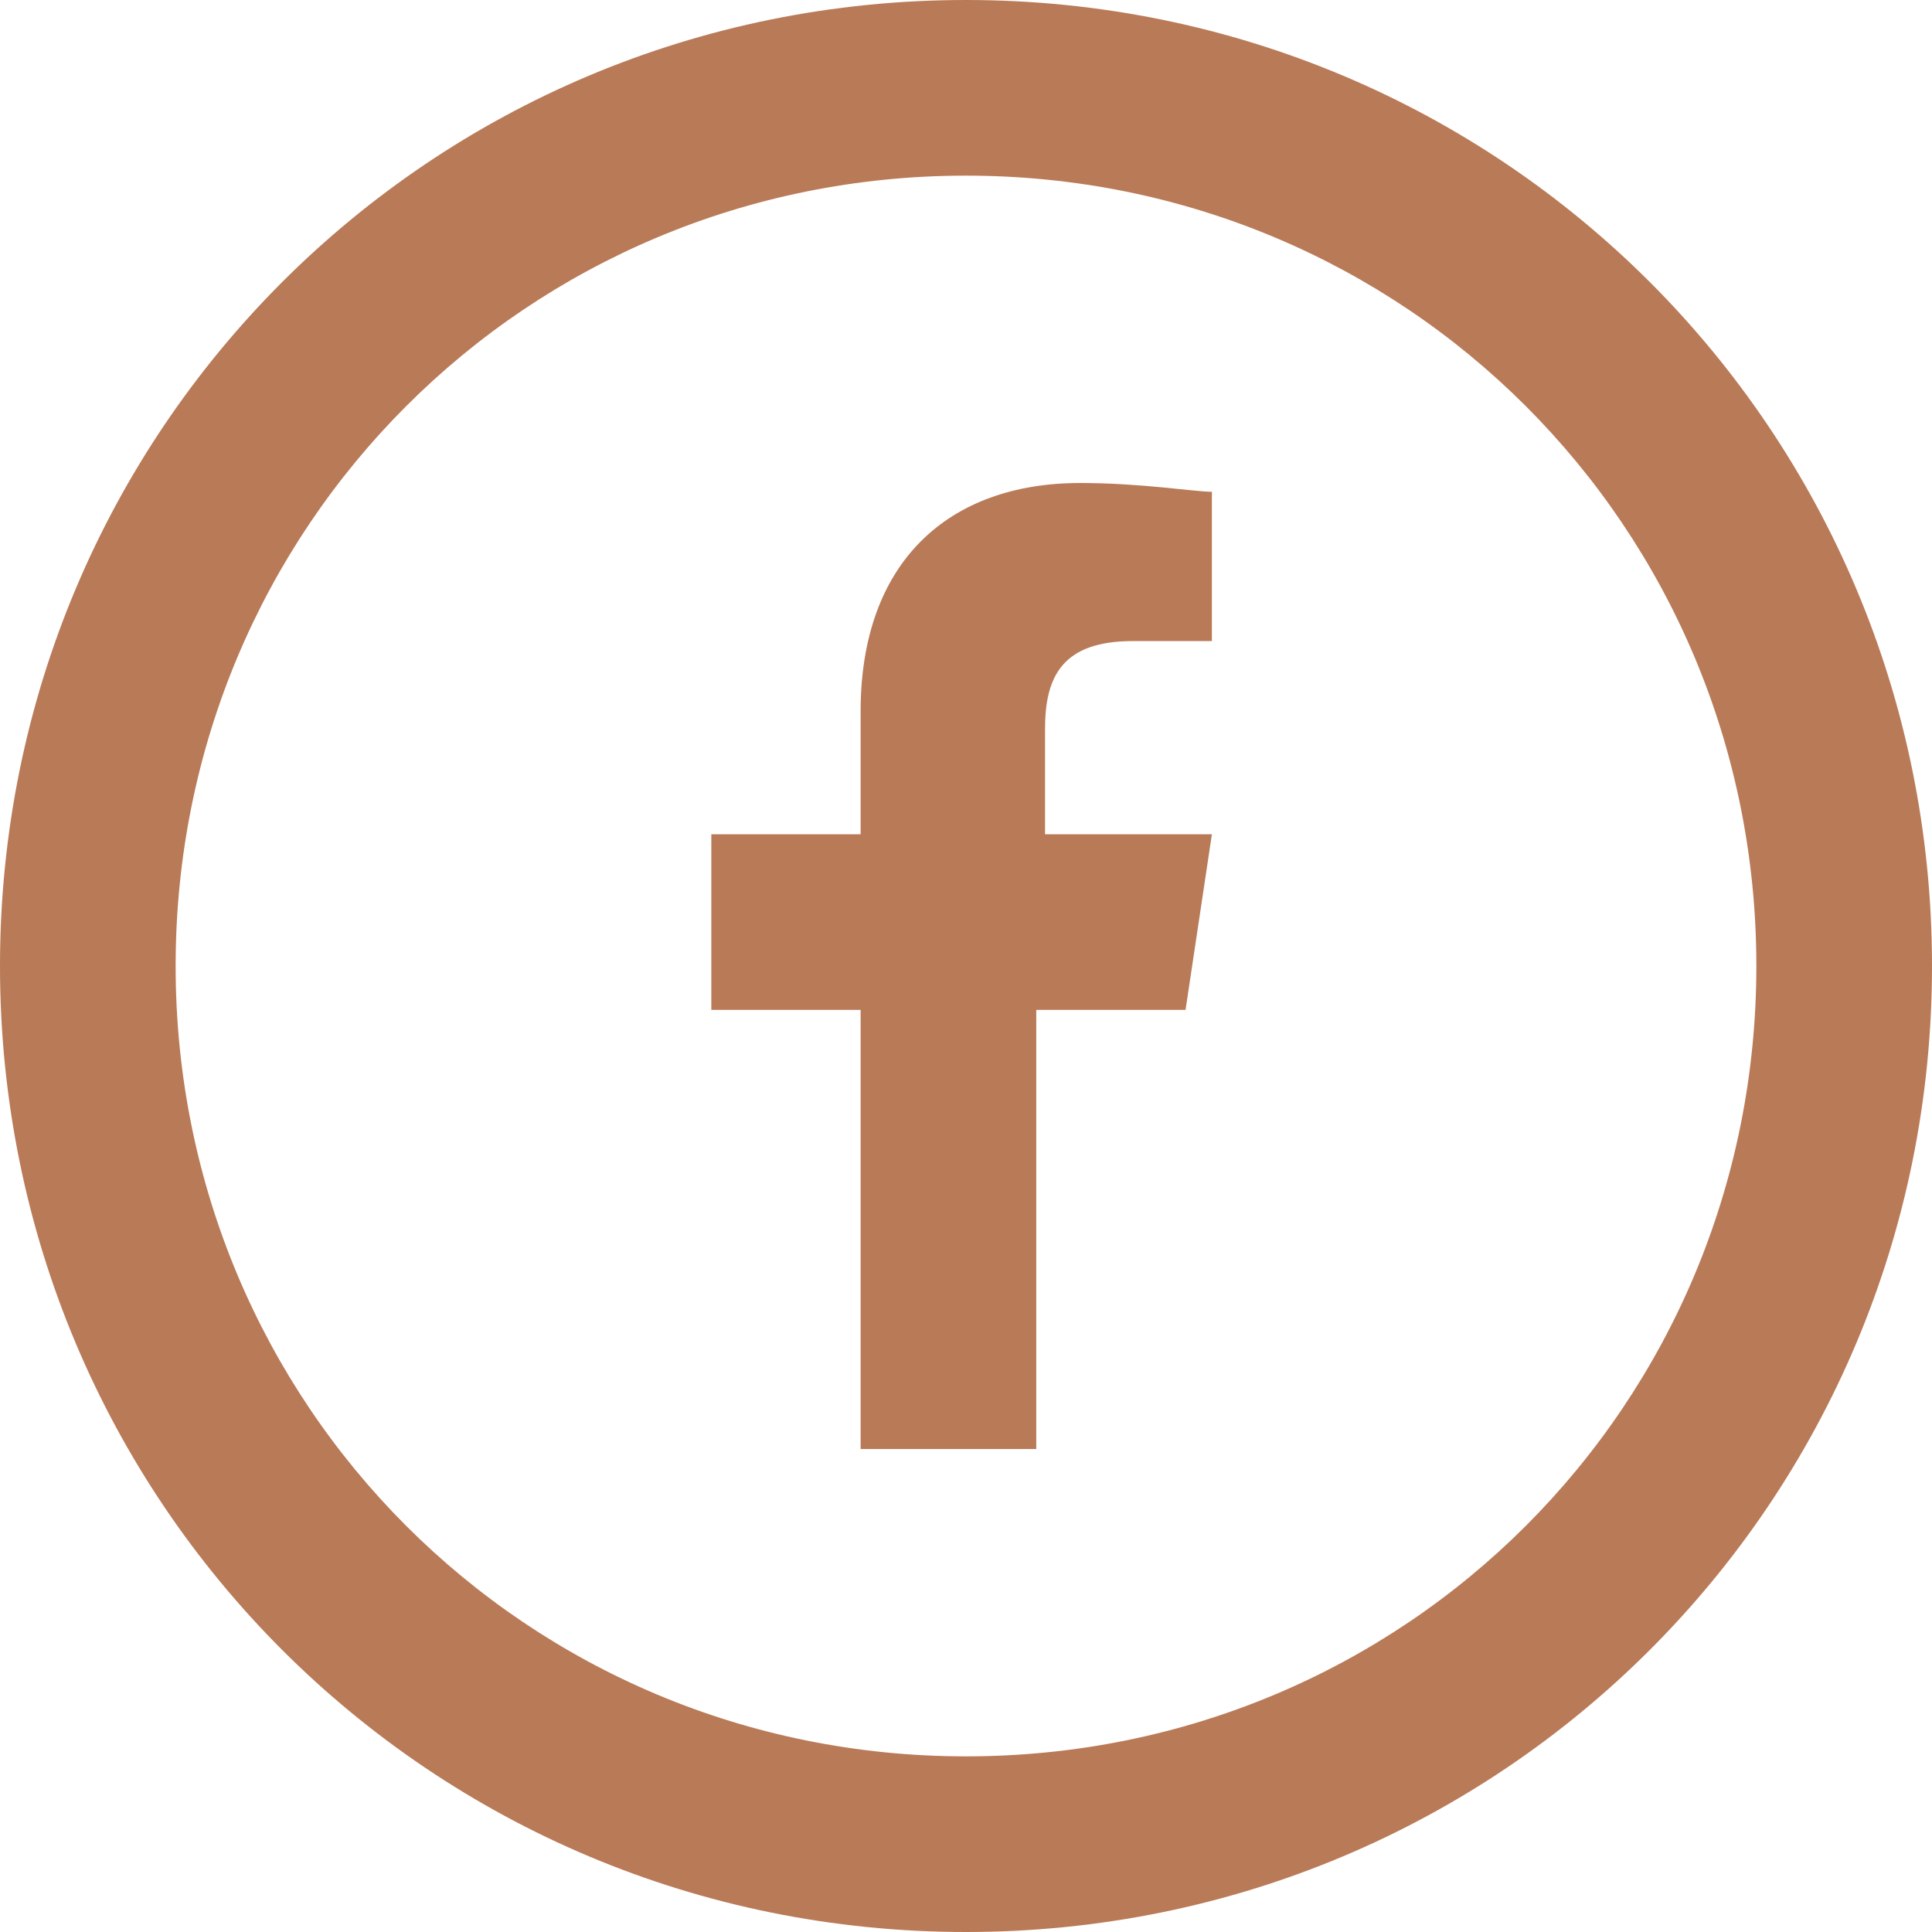 <?xml version="1.0" encoding="utf-8"?>
<!-- Generator: Adobe Illustrator 24.1.2, SVG Export Plug-In . SVG Version: 6.00 Build 0)  -->
<svg version="1.1" id="Warstwa_1" xmlns="http://www.w3.org/2000/svg" xmlns:xlink="http://www.w3.org/1999/xlink" x="0px" y="0px"
	 viewBox="0 0 22 22" style="enable-background:new 0 0 22 22;" xml:space="preserve">
<style type="text/css">
	.st0{fill:#B97A57;}
</style>
<path class="st0" d="M13.9,7.3l-1,0c-0.8,0-1,0.4-1,1v1.2h1.9l-0.3,2h-1.7v5h-2v-5H8.1v-2h1.7V8.1c0-1.7,1-2.6,2.5-2.6
	c0.7,0,1.3,0.1,1.5,0.1V7.3z"/>
<path class="st0" d="M11,2c5,0,9,4,9,9s-4,9-9,9s-9-4-9-9S6,2,11,2 M11,0C4.9,0,0,4.9,0,11s4.9,11,11,11s11-4.9,11-11S17.1,0,11,0
	L11,0z"/>
</svg>
